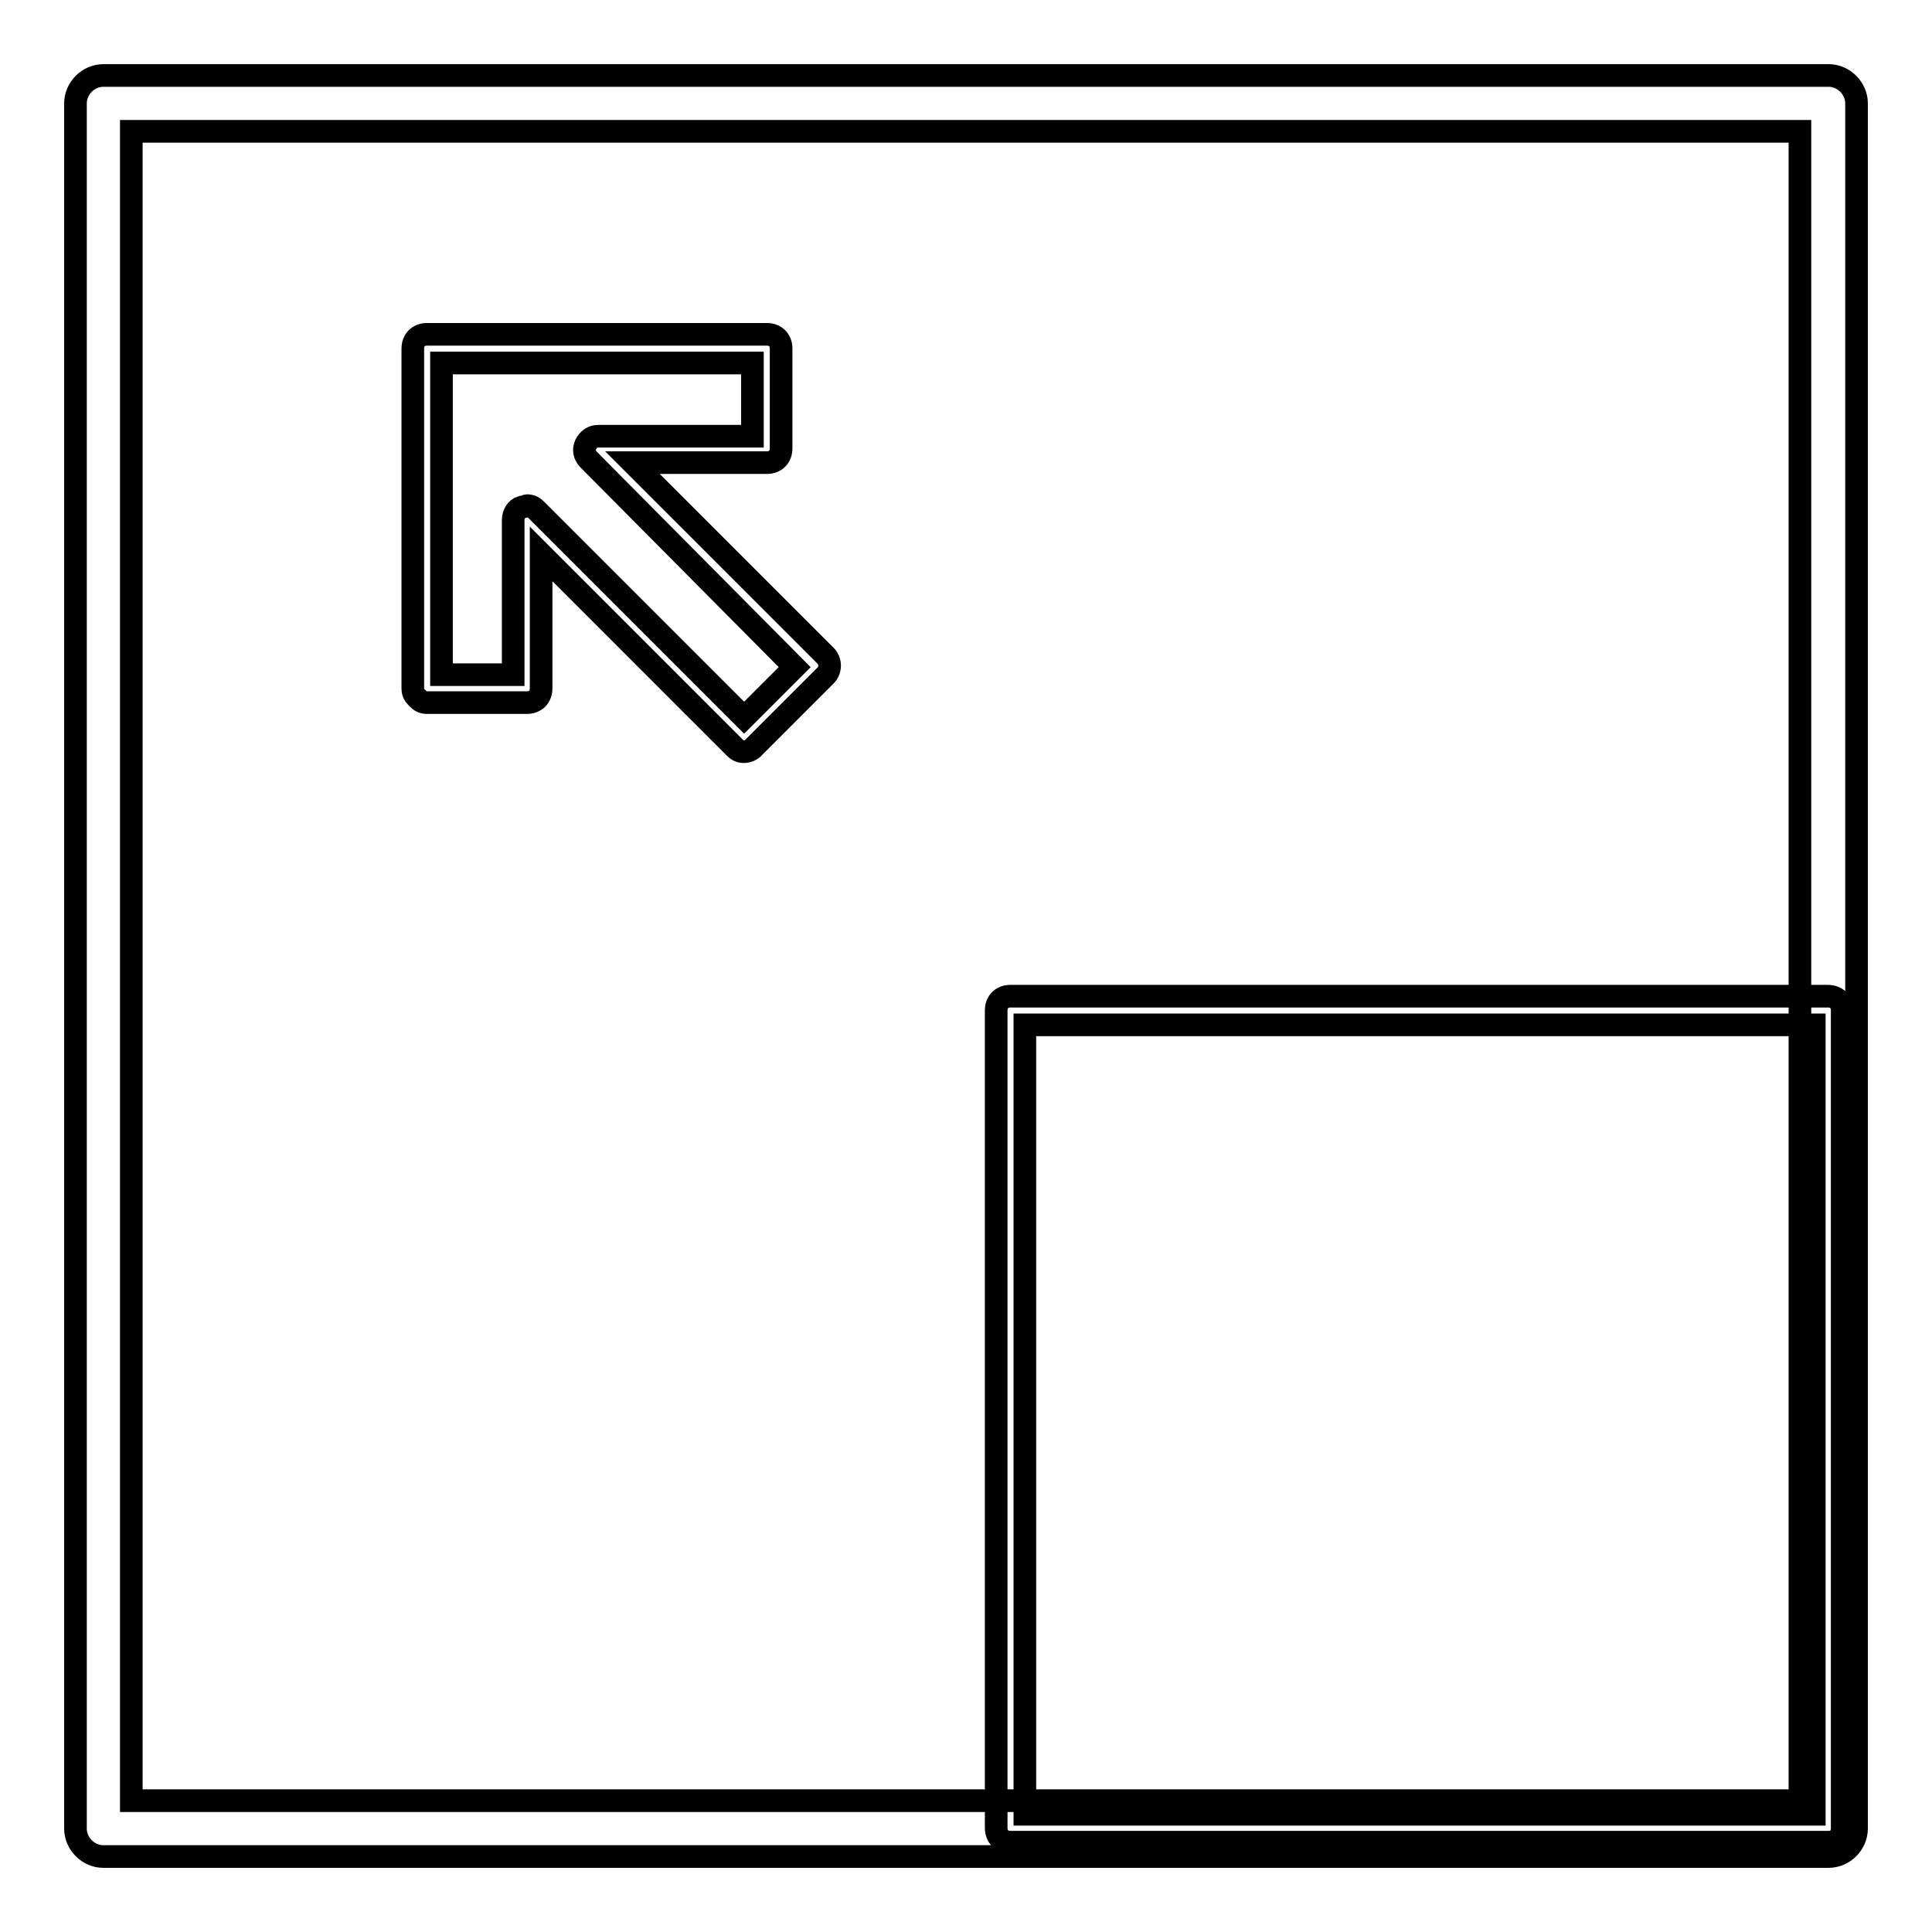 <?xml version="1.0" encoding="utf-8"?>
<!-- Svg Vector Icons : http://www.onlinewebfonts.com/icon -->
<!DOCTYPE svg PUBLIC "-//W3C//DTD SVG 1.1//EN" "http://www.w3.org/Graphics/SVG/1.1/DTD/svg11.dtd">
<svg version="1.1" xmlns="http://www.w3.org/2000/svg" xmlns:xlink="http://www.w3.org/1999/xlink" x="0px" y="0px" viewBox="0 0 256 256" enable-background="new 0 0 256 256" xml:space="preserve">
<g> <path stroke-width="3" fill-opacity="0" stroke="#000000"  d="M242.3,246H13.7c-2,0-3.7-1.7-3.7-3.7V13.7c0-2,1.7-3.7,3.7-3.7h228.6c2,0,3.7,1.7,3.7,3.7v228.6 C246,244.3,244.3,246,242.3,246z M17.4,238.6h221.1V17.4H17.4V238.6z M242.3,244.1H133.9c-1.1,0-1.9-0.7-1.9-1.9V133.9 c0-1.1,0.7-1.9,1.9-1.9h108.3c1.1,0,1.9,0.7,1.9,1.9v108.3C244.1,243.4,243.4,244.1,242.3,244.1z M135.8,240.4h104.6V135.8H135.8 V240.4z M98.6,99.6c-0.6,0-0.9-0.2-1.3-0.6L71.7,73.4v17.8c0,1.1-0.7,1.9-1.9,1.9H56.6c-0.6,0-0.9-0.2-1.3-0.6 c-0.4-0.4-0.6-0.7-0.6-1.3v-45c0-1.1,0.7-1.9,1.9-1.9h45c1.1,0,1.9,0.7,1.9,1.9v13.2c0,1.1-0.7,1.9-1.9,1.9H83.8l25.6,25.6 c0.7,0.7,0.7,1.9,0,2.6L99.9,99C99.6,99.4,99,99.6,98.6,99.6z M69.8,67c0.6,0,0.9,0.2,1.3,0.6l27.5,27.5l6.7-6.7L78,60.9 c-0.6-0.6-0.7-1.3-0.4-2c0.4-0.7,0.9-1.1,1.7-1.1h20.4v-9.7H58.5v41.3H68V68.9c0-0.7,0.4-1.5,1.1-1.7C69.5,67.2,69.7,67,69.8,67z" /></g>
</svg>